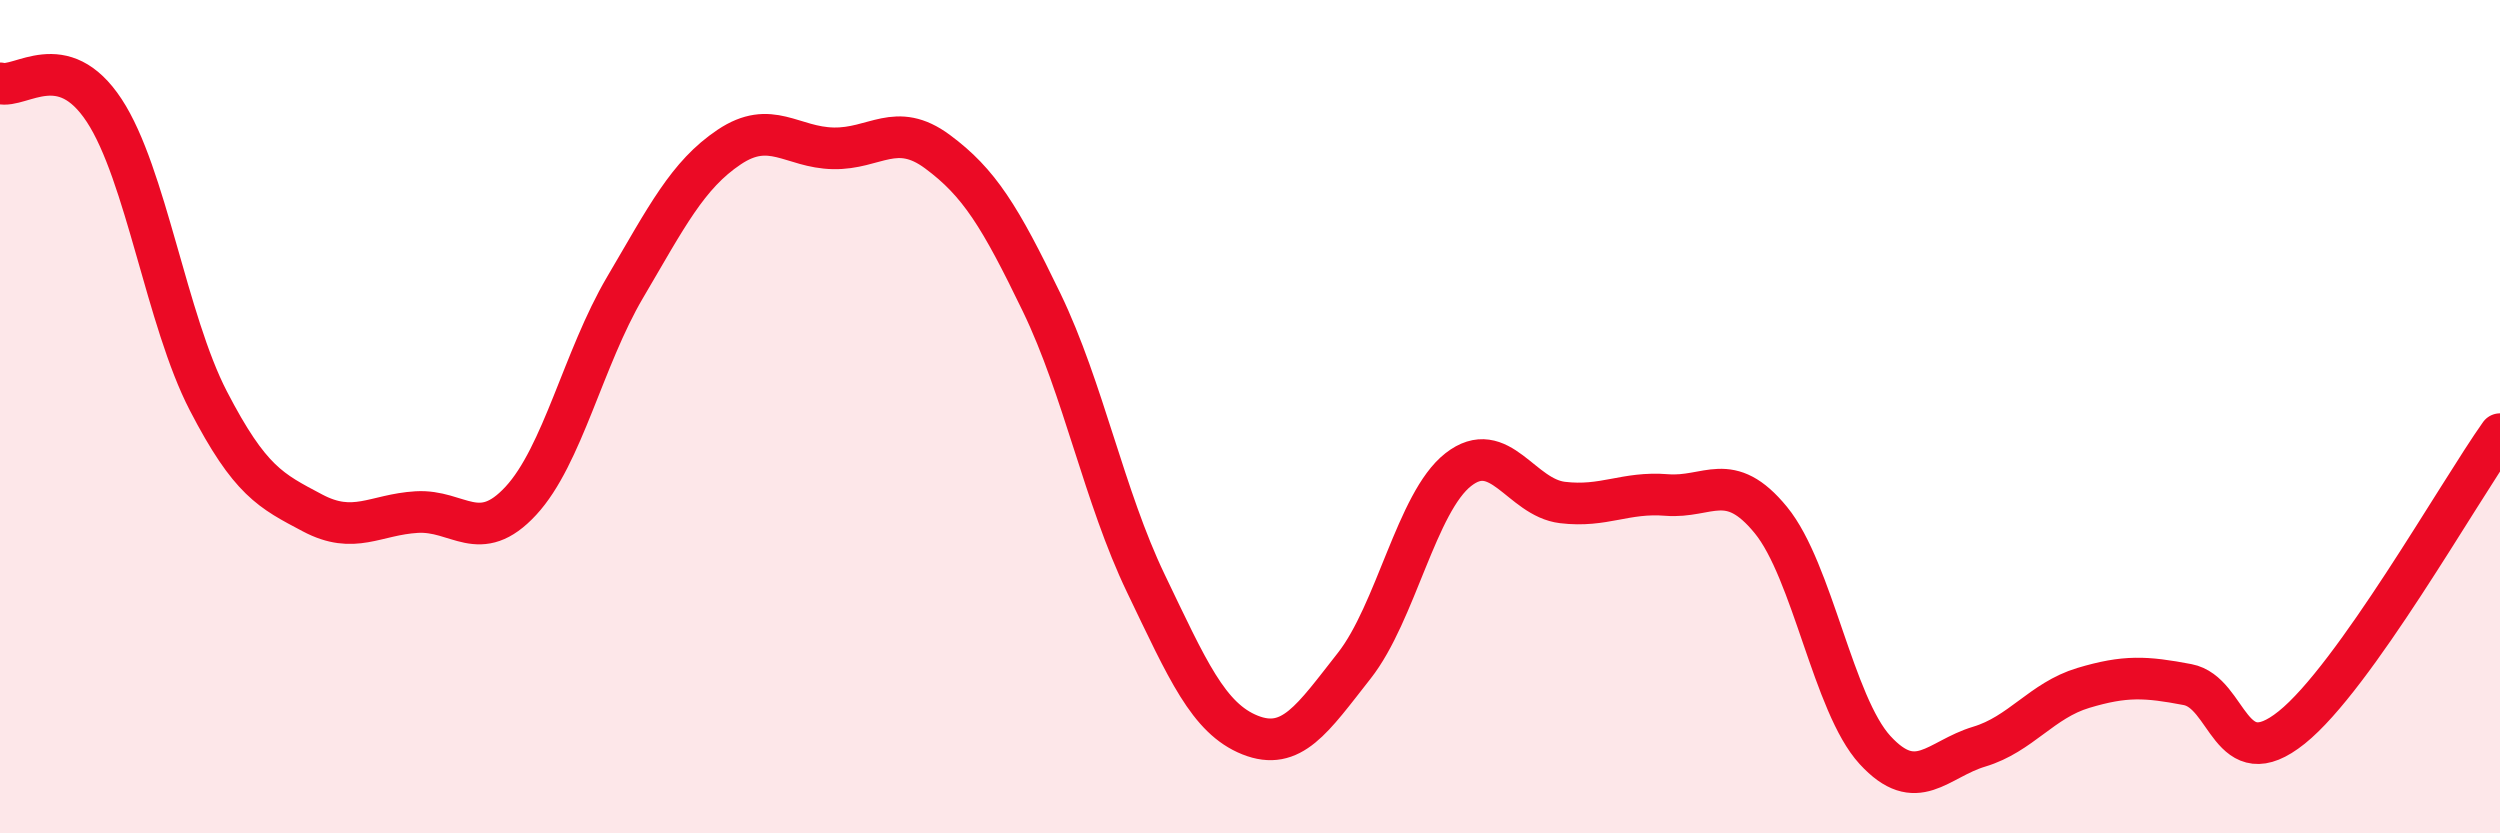
    <svg width="60" height="20" viewBox="0 0 60 20" xmlns="http://www.w3.org/2000/svg">
      <path
        d="M 0,2 C 0.5,2.13 1.5,1.13 2.5,2.65 C 3.5,4.17 4,7.69 5,9.62 C 6,11.55 6.5,11.78 7.5,12.31 C 8.5,12.84 9,12.35 10,12.29 C 11,12.23 11.5,13.1 12.5,12.02 C 13.5,10.94 14,8.6 15,6.9 C 16,5.2 16.5,4.2 17.5,3.53 C 18.5,2.86 19,3.54 20,3.56 C 21,3.58 21.5,2.9 22.5,3.64 C 23.5,4.38 24,5.19 25,7.26 C 26,9.33 26.5,11.92 27.5,14 C 28.5,16.08 29,17.24 30,17.64 C 31,18.04 31.5,17.25 32.5,15.98 C 33.5,14.71 34,12.05 35,11.27 C 36,10.49 36.5,11.94 37.5,12.06 C 38.5,12.18 39,11.8 40,11.88 C 41,11.96 41.5,11.26 42.5,12.48 C 43.5,13.7 44,16.91 45,18 C 46,19.09 46.5,18.22 47.5,17.92 C 48.5,17.62 49,16.81 50,16.51 C 51,16.21 51.5,16.24 52.5,16.43 C 53.5,16.62 53.5,18.66 55,17.46 C 56.5,16.26 59,11.83 60,10.42L60 20L0 20Z"
        fill="#EB0A25"
        opacity="0.1"
        stroke-linecap="round"
        stroke-linejoin="round"
      />
      <path
        d="M 0,2 C 0.5,2.13 1.5,1.13 2.5,2.65 C 3.5,4.17 4,7.69 5,9.62 C 6,11.55 6.5,11.78 7.5,12.31 C 8.5,12.84 9,12.35 10,12.29 C 11,12.23 11.5,13.1 12.5,12.02 C 13.5,10.94 14,8.6 15,6.9 C 16,5.2 16.5,4.2 17.5,3.53 C 18.5,2.86 19,3.54 20,3.56 C 21,3.58 21.5,2.9 22.5,3.64 C 23.5,4.38 24,5.19 25,7.26 C 26,9.33 26.5,11.92 27.5,14 C 28.5,16.08 29,17.24 30,17.64 C 31,18.04 31.5,17.25 32.5,15.98 C 33.5,14.71 34,12.05 35,11.27 C 36,10.49 36.5,11.94 37.5,12.06 C 38.5,12.18 39,11.8 40,11.88 C 41,11.96 41.5,11.26 42.5,12.48 C 43.5,13.7 44,16.91 45,18 C 46,19.09 46.5,18.22 47.5,17.92 C 48.5,17.62 49,16.81 50,16.51 C 51,16.21 51.5,16.24 52.5,16.43 C 53.5,16.62 53.5,18.66 55,17.46 C 56.5,16.26 59,11.83 60,10.42"
        stroke="#EB0A25"
        stroke-width="1"
        fill="none"
        stroke-linecap="round"
        stroke-linejoin="round"
      />
    </svg>
  